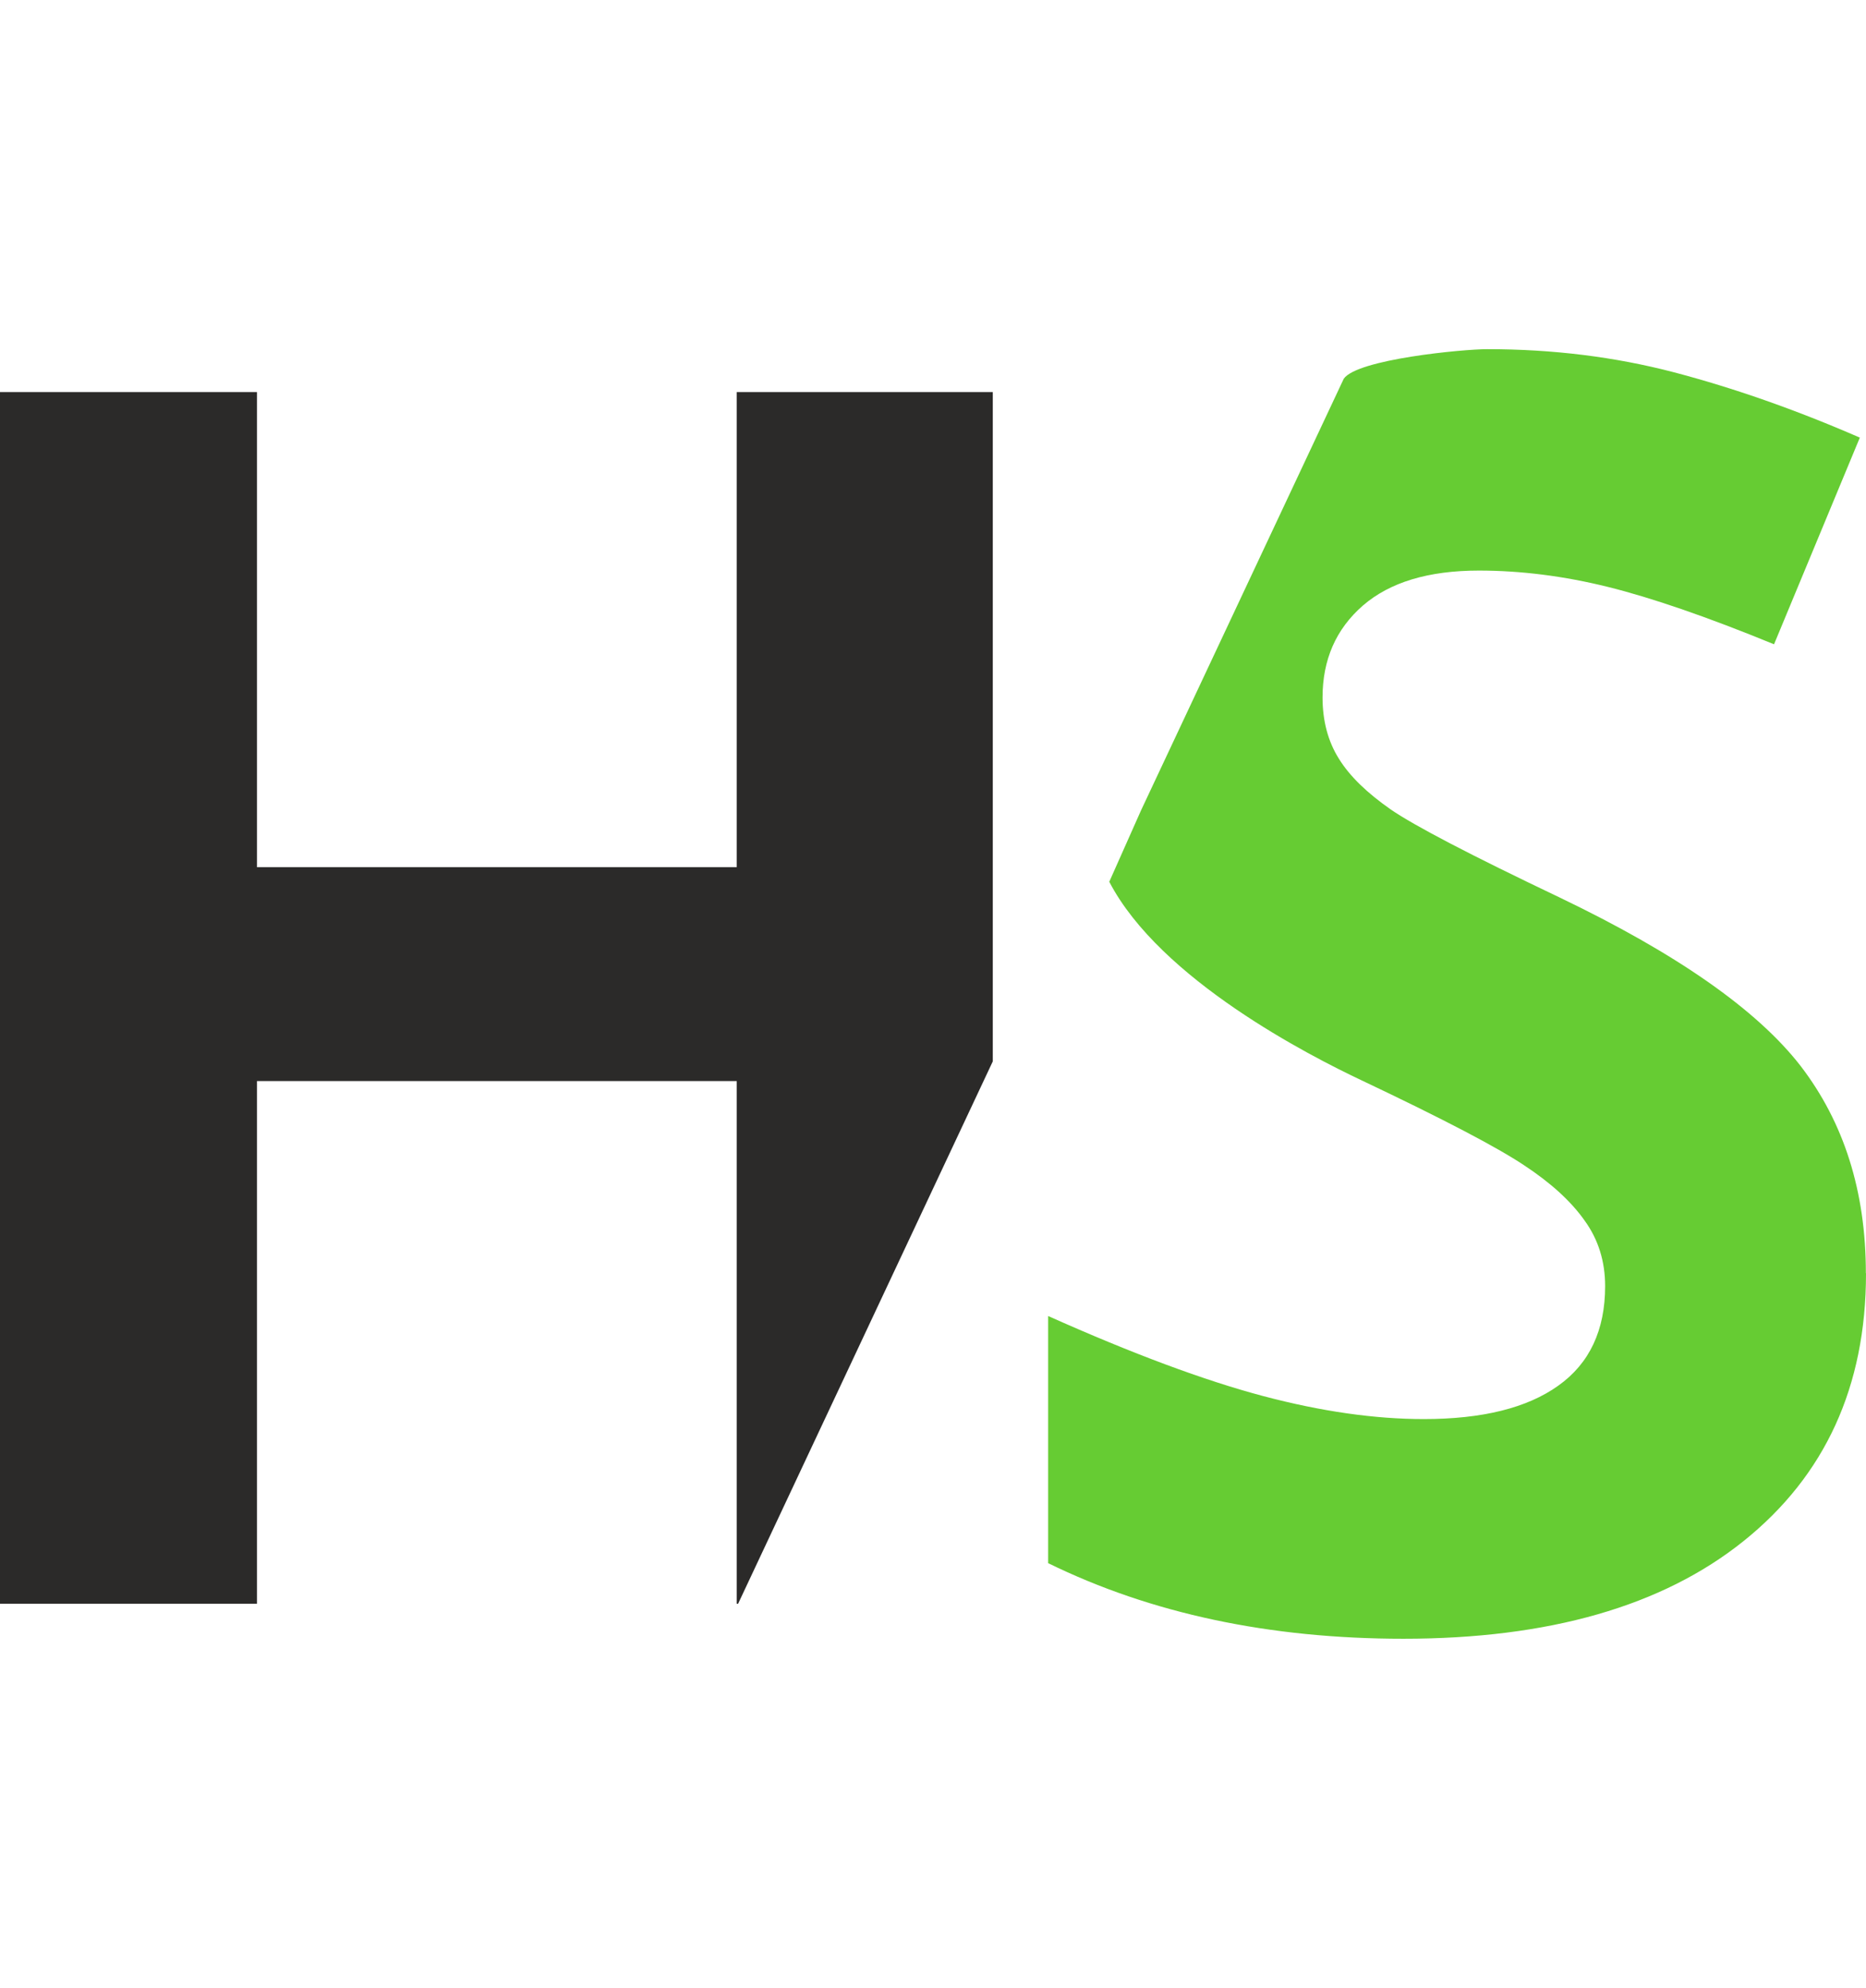 <?xml version="1.0" encoding="UTF-8"?>
<!DOCTYPE svg PUBLIC "-//W3C//DTD SVG 1.1//EN" "http://www.w3.org/Graphics/SVG/1.1/DTD/svg11.dtd">
<!-- Creator: CorelDRAW (Not for commercial use) -->
<svg xmlns="http://www.w3.org/2000/svg" xml:space="preserve" width="53.394mm" height="56.902mm" version="1.1" style="shape-rendering:geometricPrecision; text-rendering:geometricPrecision; image-rendering:optimizeQuality; fill-rule:evenodd; clip-rule:evenodd"
viewBox="0 0 139.2 96.2"
 xmlns:xlink="http://www.w3.org/1999/xlink"
 xmlns:xodm="http://www.corel.com/coreldraw/odm/2003">
 <defs>
  <style type="text/css">
   <![CDATA[
    .fil1 {fill:#66CC33}
    .fil0 {fill:#2B2A29;fill-rule:nonzero}
   ]]>
  </style>
 </defs>
 <g id="Layer_x0020_1">
  <polygon class="fil0" points="55.06,93.59 54.96,93.59 54.96,54.59 19.17,54.59 19.17,93.59 -0,93.59 -0,3.18 19.17,3.18 19.17,38.63 54.96,38.63 54.96,3.18 74.06,3.18 74.06,53.12 "/>
  <path class="fil1" d="M139.2 68.94c0,8.45 -3.06,15.1 -9.13,19.97 -6.07,4.87 -14.55,7.29 -25.38,7.29 -9.98,0 -18.83,-1.88 -26.5,-5.64l0 -18.44c6.31,2.82 11.66,4.81 16.03,5.97 4.37,1.16 8.37,1.72 11.99,1.72 4.37,0 7.71,-0.83 10.03,-2.49 2.34,-1.66 3.5,-4.15 3.5,-7.43 0,-1.83 -0.5,-3.47 -1.53,-4.89 -1.02,-1.45 -2.53,-2.82 -4.52,-4.13 -1.99,-1.33 -6.03,-3.45 -12.13,-6.34 -3.83,-1.81 -15.01,-7.51 -18.81,-14.81l2.37 -5.33 15.12 -32.2c1,-1.46 8.89,-2.21 10.71,-2.21 4.87,0 9.51,0.57 13.94,1.73 4.41,1.16 9.03,2.77 13.85,4.87l-6.4 15.42c-5,-2.05 -9.13,-3.47 -12.39,-4.28 -3.27,-0.81 -6.48,-1.22 -9.63,-1.22 -3.76,0 -6.64,0.87 -8.65,2.61 -2.01,1.75 -3.01,4.04 -3.01,6.86 0,1.75 0.41,3.28 1.22,4.57 0.81,1.31 2.1,2.55 3.86,3.78 1.77,1.22 5.97,3.41 12.58,6.56 8.76,4.2 14.75,8.39 18,12.58 3.23,4.21 4.87,9.35 4.87,15.46z"/>
 </g>
</svg>
